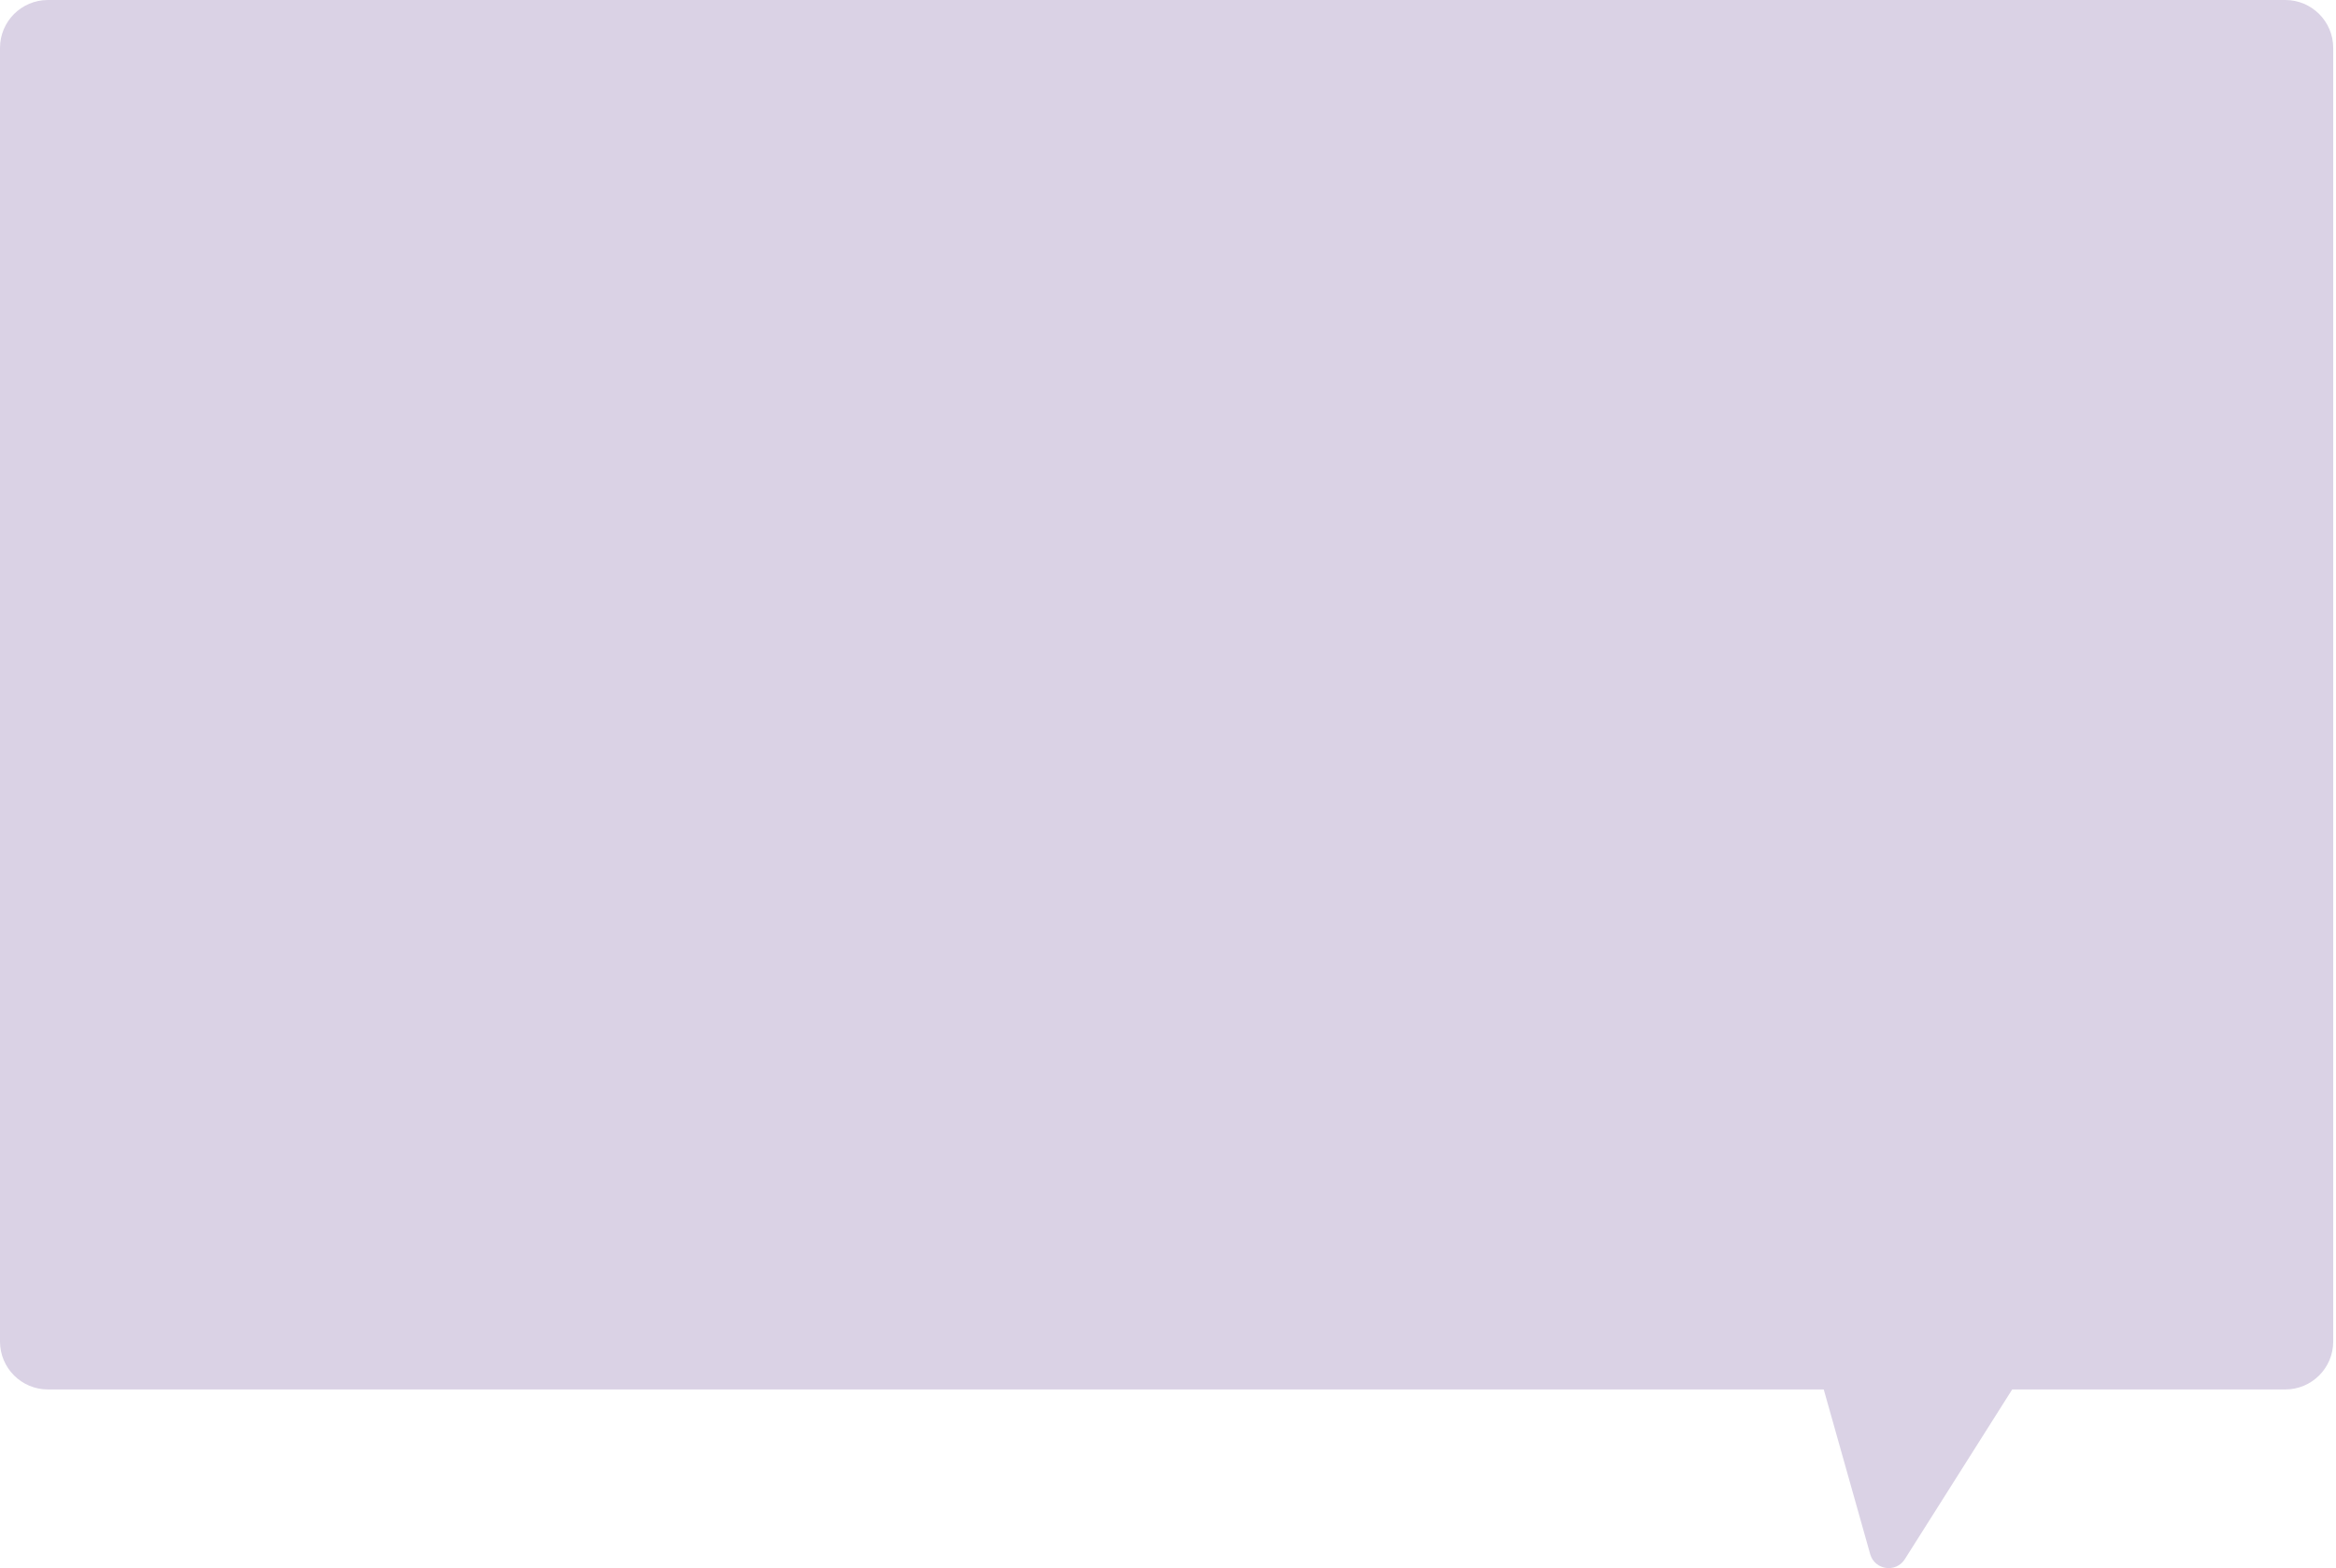 <svg width="569" height="382" viewBox="0 0 569 382" fill="none" xmlns="http://www.w3.org/2000/svg">
<path d="M556.653 0H11.67C5.225 0 0 5.225 0 11.67V326.756C0 333.201 5.225 338.426 11.67 338.426H556.653C563.098 338.426 568.322 333.201 568.322 326.756V11.67C568.322 5.225 563.098 0 556.653 0Z" fill="#DAD2E5"/>
<path d="M490.023 338.59L463.976 379.761C461.817 383.18 456.635 382.422 455.538 378.536L443.927 337.364C443.087 334.388 445.327 331.424 448.42 331.424H486.078C489.754 331.424 491.995 335.485 490.023 338.59Z" fill="#DAD2E5"/>
</svg>
